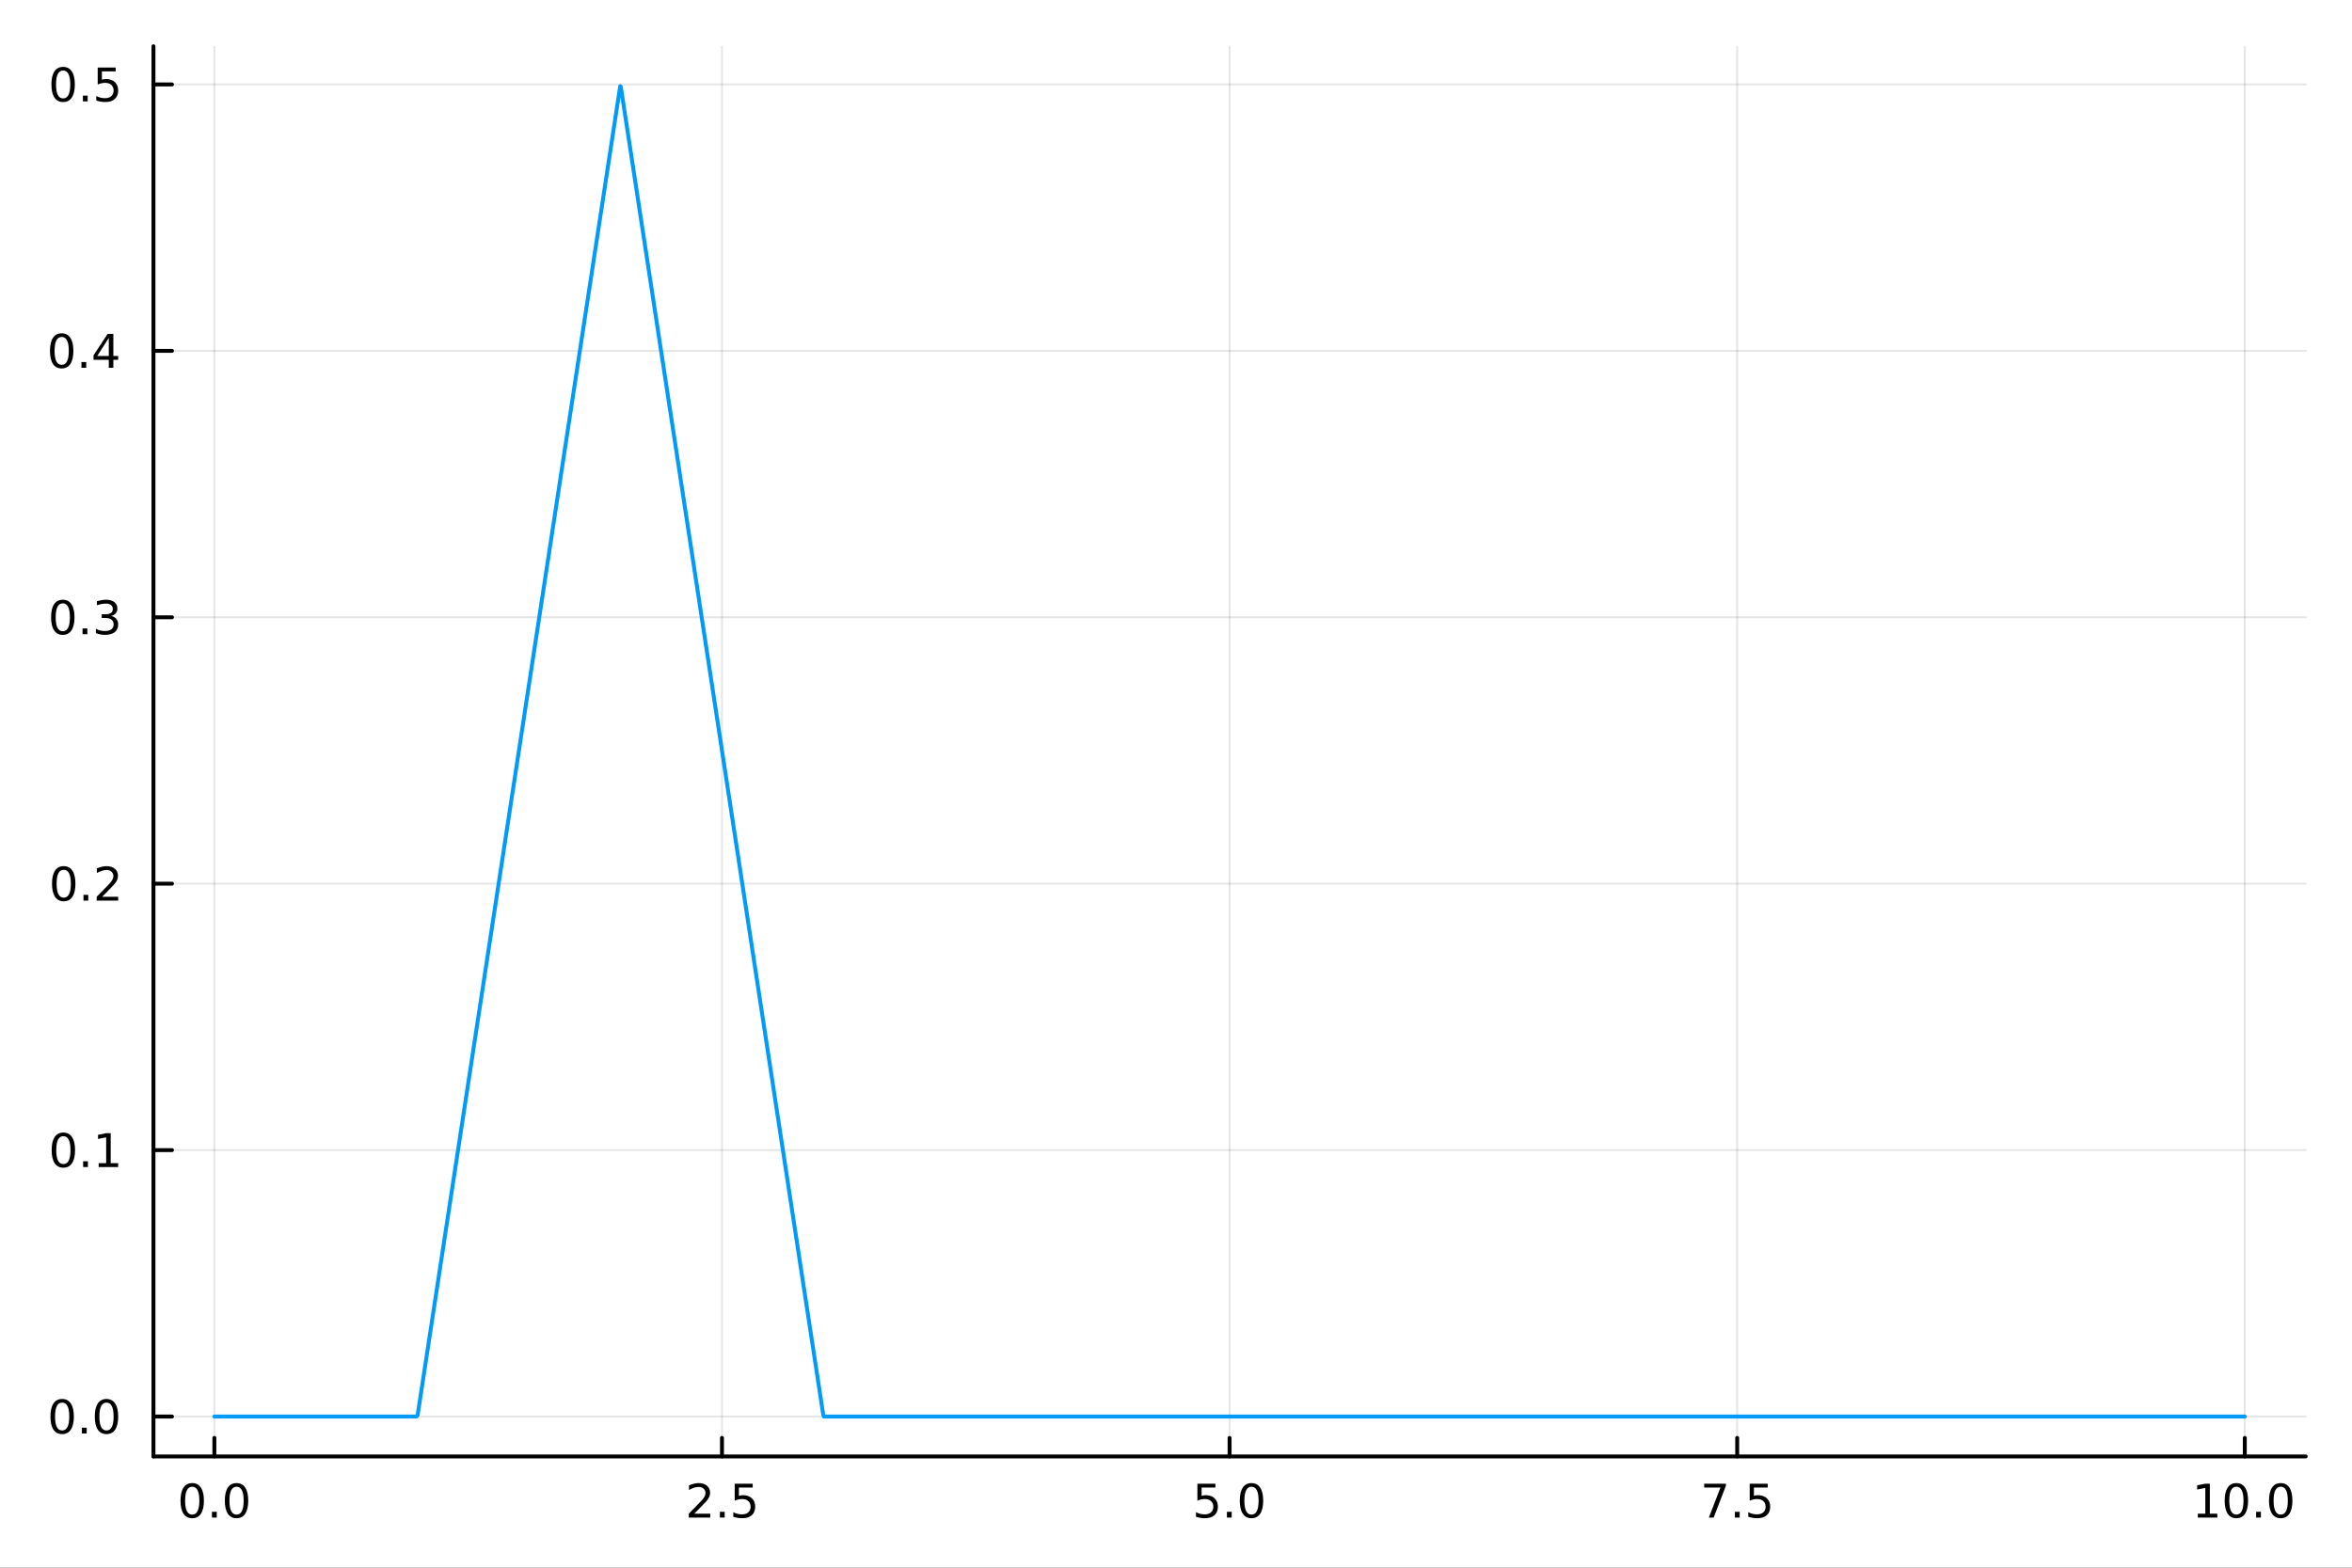 <?xml version="1.0" encoding="utf-8"?>
<svg xmlns="http://www.w3.org/2000/svg" xmlns:xlink="http://www.w3.org/1999/xlink" width="600" height="400" viewBox="0 0 2400 1600">
<rect x="0" y="0" width="2400" height="1600" fill="#333333" stroke="none"/>
<defs>
  <clipPath id="clip200">
    <rect x="0" y="0" width="2400" height="1600"/>
  </clipPath>
</defs>
<path clip-path="url(#clip200)" d="M0 1600 L2400 1600 L2400 0 L0 0  Z" fill="#ffffff" fill-rule="evenodd" fill-opacity="1"/>
<defs>
  <clipPath id="clip201">
    <rect x="480" y="0" width="1681" height="1600"/>
  </clipPath>
</defs>
<path clip-path="url(#clip200)" d="M156.598 1486.45 L2352.76 1486.45 L2352.76 47.244 L156.598 47.244  Z" fill="#ffffff" fill-rule="evenodd" fill-opacity="1"/>
<defs>
  <clipPath id="clip202">
    <rect x="156" y="47" width="2197" height="1440"/>
  </clipPath>
</defs>
<polyline clip-path="url(#clip202)" style="stroke:#000000; stroke-linecap:round; stroke-linejoin:round; stroke-width:2; stroke-opacity:0.1; fill:none" points="218.754,1486.45 218.754,47.244 "/>
<polyline clip-path="url(#clip202)" style="stroke:#000000; stroke-linecap:round; stroke-linejoin:round; stroke-width:2; stroke-opacity:0.1; fill:none" points="736.715,1486.45 736.715,47.244 "/>
<polyline clip-path="url(#clip202)" style="stroke:#000000; stroke-linecap:round; stroke-linejoin:round; stroke-width:2; stroke-opacity:0.1; fill:none" points="1254.68,1486.45 1254.68,47.244 "/>
<polyline clip-path="url(#clip202)" style="stroke:#000000; stroke-linecap:round; stroke-linejoin:round; stroke-width:2; stroke-opacity:0.1; fill:none" points="1772.64,1486.45 1772.64,47.244 "/>
<polyline clip-path="url(#clip202)" style="stroke:#000000; stroke-linecap:round; stroke-linejoin:round; stroke-width:2; stroke-opacity:0.1; fill:none" points="2290.6,1486.45 2290.6,47.244 "/>
<polyline clip-path="url(#clip202)" style="stroke:#000000; stroke-linecap:round; stroke-linejoin:round; stroke-width:2; stroke-opacity:0.1; fill:none" points="156.598,1445.72 2352.76,1445.72 "/>
<polyline clip-path="url(#clip202)" style="stroke:#000000; stroke-linecap:round; stroke-linejoin:round; stroke-width:2; stroke-opacity:0.1; fill:none" points="156.598,1173.81 2352.76,1173.81 "/>
<polyline clip-path="url(#clip202)" style="stroke:#000000; stroke-linecap:round; stroke-linejoin:round; stroke-width:2; stroke-opacity:0.1; fill:none" points="156.598,901.905 2352.76,901.905 "/>
<polyline clip-path="url(#clip202)" style="stroke:#000000; stroke-linecap:round; stroke-linejoin:round; stroke-width:2; stroke-opacity:0.1; fill:none" points="156.598,630 2352.76,630 "/>
<polyline clip-path="url(#clip202)" style="stroke:#000000; stroke-linecap:round; stroke-linejoin:round; stroke-width:2; stroke-opacity:0.1; fill:none" points="156.598,358.095 2352.76,358.095 "/>
<polyline clip-path="url(#clip202)" style="stroke:#000000; stroke-linecap:round; stroke-linejoin:round; stroke-width:2; stroke-opacity:0.1; fill:none" points="156.598,86.189 2352.76,86.189 "/>
<polyline clip-path="url(#clip200)" style="stroke:#000000; stroke-linecap:round; stroke-linejoin:round; stroke-width:4; stroke-opacity:1; fill:none" points="156.598,1486.45 2352.76,1486.45 "/>
<polyline clip-path="url(#clip200)" style="stroke:#000000; stroke-linecap:round; stroke-linejoin:round; stroke-width:4; stroke-opacity:1; fill:none" points="218.754,1486.45 218.754,1467.55 "/>
<polyline clip-path="url(#clip200)" style="stroke:#000000; stroke-linecap:round; stroke-linejoin:round; stroke-width:4; stroke-opacity:1; fill:none" points="736.715,1486.45 736.715,1467.55 "/>
<polyline clip-path="url(#clip200)" style="stroke:#000000; stroke-linecap:round; stroke-linejoin:round; stroke-width:4; stroke-opacity:1; fill:none" points="1254.68,1486.45 1254.68,1467.55 "/>
<polyline clip-path="url(#clip200)" style="stroke:#000000; stroke-linecap:round; stroke-linejoin:round; stroke-width:4; stroke-opacity:1; fill:none" points="1772.64,1486.45 1772.64,1467.55 "/>
<polyline clip-path="url(#clip200)" style="stroke:#000000; stroke-linecap:round; stroke-linejoin:round; stroke-width:4; stroke-opacity:1; fill:none" points="2290.6,1486.45 2290.6,1467.55 "/>
<path clip-path="url(#clip200)" d="M196.138 1517.37 Q192.527 1517.37 190.698 1520.93 Q188.893 1524.47 188.893 1531.6 Q188.893 1538.71 190.698 1542.27 Q192.527 1545.82 196.138 1545.82 Q199.772 1545.82 201.578 1542.27 Q203.407 1538.71 203.407 1531.6 Q203.407 1524.47 201.578 1520.93 Q199.772 1517.37 196.138 1517.37 M196.138 1513.66 Q201.948 1513.66 205.004 1518.27 Q208.082 1522.85 208.082 1531.6 Q208.082 1540.33 205.004 1544.94 Q201.948 1549.52 196.138 1549.52 Q190.328 1549.52 187.249 1544.94 Q184.194 1540.33 184.194 1531.6 Q184.194 1522.85 187.249 1518.27 Q190.328 1513.66 196.138 1513.66 Z" fill="#000000" fill-rule="nonzero" fill-opacity="1" /><path clip-path="url(#clip200)" d="M216.3 1542.97 L221.184 1542.97 L221.184 1548.85 L216.3 1548.85 L216.3 1542.97 Z" fill="#000000" fill-rule="nonzero" fill-opacity="1" /><path clip-path="url(#clip200)" d="M241.369 1517.37 Q237.758 1517.37 235.929 1520.93 Q234.124 1524.47 234.124 1531.6 Q234.124 1538.71 235.929 1542.27 Q237.758 1545.82 241.369 1545.82 Q245.003 1545.82 246.809 1542.27 Q248.638 1538.71 248.638 1531.6 Q248.638 1524.47 246.809 1520.93 Q245.003 1517.37 241.369 1517.37 M241.369 1513.66 Q247.179 1513.66 250.235 1518.27 Q253.314 1522.85 253.314 1531.6 Q253.314 1540.33 250.235 1544.94 Q247.179 1549.52 241.369 1549.52 Q235.559 1549.52 232.48 1544.94 Q229.425 1540.33 229.425 1531.6 Q229.425 1522.85 232.48 1518.27 Q235.559 1513.66 241.369 1513.66 Z" fill="#000000" fill-rule="nonzero" fill-opacity="1" /><path clip-path="url(#clip200)" d="M708.452 1544.91 L724.771 1544.91 L724.771 1548.85 L702.827 1548.85 L702.827 1544.91 Q705.489 1542.16 710.072 1537.53 Q714.678 1532.88 715.859 1531.53 Q718.104 1529.01 718.984 1527.27 Q719.887 1525.51 719.887 1523.82 Q719.887 1521.07 717.942 1519.33 Q716.021 1517.6 712.919 1517.6 Q710.72 1517.6 708.266 1518.36 Q705.836 1519.13 703.058 1520.68 L703.058 1515.95 Q705.882 1514.82 708.336 1514.24 Q710.79 1513.66 712.827 1513.66 Q718.197 1513.66 721.391 1516.35 Q724.586 1519.03 724.586 1523.52 Q724.586 1525.65 723.776 1527.57 Q722.989 1529.47 720.882 1532.07 Q720.303 1532.74 717.202 1535.95 Q714.1 1539.15 708.452 1544.91 Z" fill="#000000" fill-rule="nonzero" fill-opacity="1" /><path clip-path="url(#clip200)" d="M734.586 1542.97 L739.47 1542.97 L739.47 1548.85 L734.586 1548.85 L734.586 1542.97 Z" fill="#000000" fill-rule="nonzero" fill-opacity="1" /><path clip-path="url(#clip200)" d="M749.701 1514.29 L768.058 1514.29 L768.058 1518.22 L753.984 1518.22 L753.984 1526.7 Q755.002 1526.35 756.021 1526.19 Q757.039 1526 758.058 1526 Q763.845 1526 767.224 1529.17 Q770.604 1532.34 770.604 1537.76 Q770.604 1543.34 767.132 1546.44 Q763.66 1549.52 757.34 1549.52 Q755.164 1549.52 752.896 1549.15 Q750.65 1548.78 748.243 1548.04 L748.243 1543.34 Q750.326 1544.47 752.549 1545.03 Q754.771 1545.58 757.248 1545.58 Q761.252 1545.58 763.59 1543.48 Q765.928 1541.37 765.928 1537.76 Q765.928 1534.15 763.59 1532.04 Q761.252 1529.94 757.248 1529.94 Q755.373 1529.94 753.498 1530.35 Q751.646 1530.77 749.701 1531.65 L749.701 1514.29 Z" fill="#000000" fill-rule="nonzero" fill-opacity="1" /><path clip-path="url(#clip200)" d="M1221.84 1514.29 L1240.2 1514.29 L1240.2 1518.22 L1226.12 1518.22 L1226.12 1526.7 Q1227.14 1526.35 1228.16 1526.19 Q1229.18 1526 1230.2 1526 Q1235.99 1526 1239.36 1529.17 Q1242.74 1532.34 1242.74 1537.76 Q1242.74 1543.34 1239.27 1546.44 Q1235.8 1549.52 1229.48 1549.52 Q1227.3 1549.52 1225.04 1549.15 Q1222.79 1548.78 1220.38 1548.04 L1220.38 1543.34 Q1222.47 1544.47 1224.69 1545.03 Q1226.91 1545.58 1229.39 1545.58 Q1233.39 1545.58 1235.73 1543.48 Q1238.07 1541.37 1238.07 1537.76 Q1238.07 1534.15 1235.73 1532.04 Q1233.39 1529.94 1229.39 1529.94 Q1227.51 1529.94 1225.64 1530.35 Q1223.79 1530.77 1221.84 1531.65 L1221.84 1514.29 Z" fill="#000000" fill-rule="nonzero" fill-opacity="1" /><path clip-path="url(#clip200)" d="M1251.96 1542.97 L1256.84 1542.97 L1256.84 1548.85 L1251.96 1548.85 L1251.96 1542.97 Z" fill="#000000" fill-rule="nonzero" fill-opacity="1" /><path clip-path="url(#clip200)" d="M1277.03 1517.37 Q1273.42 1517.37 1271.59 1520.93 Q1269.78 1524.47 1269.78 1531.6 Q1269.78 1538.71 1271.59 1542.27 Q1273.42 1545.82 1277.03 1545.82 Q1280.66 1545.82 1282.47 1542.27 Q1284.29 1538.71 1284.29 1531.6 Q1284.29 1524.47 1282.47 1520.93 Q1280.66 1517.37 1277.03 1517.37 M1277.03 1513.66 Q1282.84 1513.66 1285.89 1518.27 Q1288.97 1522.85 1288.97 1531.6 Q1288.97 1540.33 1285.89 1544.94 Q1282.84 1549.52 1277.03 1549.52 Q1271.22 1549.52 1268.14 1544.94 Q1265.08 1540.33 1265.08 1531.6 Q1265.08 1522.85 1268.14 1518.27 Q1271.22 1513.66 1277.03 1513.66 Z" fill="#000000" fill-rule="nonzero" fill-opacity="1" /><path clip-path="url(#clip200)" d="M1738.96 1514.29 L1761.18 1514.29 L1761.18 1516.28 L1748.63 1548.85 L1743.75 1548.85 L1755.56 1518.22 L1738.96 1518.22 L1738.96 1514.29 Z" fill="#000000" fill-rule="nonzero" fill-opacity="1" /><path clip-path="url(#clip200)" d="M1770.3 1542.97 L1775.19 1542.97 L1775.19 1548.85 L1770.3 1548.85 L1770.3 1542.97 Z" fill="#000000" fill-rule="nonzero" fill-opacity="1" /><path clip-path="url(#clip200)" d="M1785.42 1514.29 L1803.77 1514.29 L1803.77 1518.22 L1789.7 1518.22 L1789.7 1526.7 Q1790.72 1526.35 1791.74 1526.19 Q1792.75 1526 1793.77 1526 Q1799.56 1526 1802.94 1529.17 Q1806.32 1532.34 1806.32 1537.76 Q1806.32 1543.34 1802.85 1546.44 Q1799.37 1549.52 1793.06 1549.52 Q1790.88 1549.52 1788.61 1549.15 Q1786.37 1548.78 1783.96 1548.04 L1783.96 1543.34 Q1786.04 1544.47 1788.26 1545.03 Q1790.49 1545.58 1792.96 1545.58 Q1796.97 1545.58 1799.31 1543.48 Q1801.64 1541.37 1801.64 1537.76 Q1801.64 1534.15 1799.31 1532.04 Q1796.97 1529.94 1792.96 1529.94 Q1791.09 1529.94 1789.21 1530.35 Q1787.36 1530.77 1785.42 1531.65 L1785.42 1514.29 Z" fill="#000000" fill-rule="nonzero" fill-opacity="1" /><path clip-path="url(#clip200)" d="M2242.67 1544.91 L2250.31 1544.91 L2250.31 1518.55 L2242 1520.21 L2242 1515.95 L2250.27 1514.29 L2254.94 1514.29 L2254.94 1544.91 L2262.58 1544.91 L2262.58 1548.85 L2242.67 1548.85 L2242.67 1544.91 Z" fill="#000000" fill-rule="nonzero" fill-opacity="1" /><path clip-path="url(#clip200)" d="M2282.02 1517.37 Q2278.41 1517.37 2276.58 1520.93 Q2274.78 1524.47 2274.78 1531.6 Q2274.78 1538.71 2276.58 1542.27 Q2278.41 1545.82 2282.02 1545.82 Q2285.66 1545.82 2287.46 1542.27 Q2289.29 1538.71 2289.29 1531.6 Q2289.29 1524.47 2287.46 1520.93 Q2285.66 1517.37 2282.02 1517.37 M2282.02 1513.66 Q2287.83 1513.66 2290.89 1518.27 Q2293.97 1522.85 2293.97 1531.6 Q2293.97 1540.33 2290.89 1544.94 Q2287.83 1549.52 2282.02 1549.52 Q2276.21 1549.52 2273.14 1544.94 Q2270.08 1540.33 2270.08 1531.6 Q2270.08 1522.85 2273.14 1518.27 Q2276.21 1513.66 2282.02 1513.66 Z" fill="#000000" fill-rule="nonzero" fill-opacity="1" /><path clip-path="url(#clip200)" d="M2302.19 1542.97 L2307.07 1542.97 L2307.07 1548.85 L2302.19 1548.85 L2302.19 1542.97 Z" fill="#000000" fill-rule="nonzero" fill-opacity="1" /><path clip-path="url(#clip200)" d="M2327.26 1517.37 Q2323.64 1517.37 2321.82 1520.93 Q2320.01 1524.47 2320.01 1531.6 Q2320.01 1538.71 2321.82 1542.27 Q2323.64 1545.82 2327.26 1545.82 Q2330.89 1545.82 2332.7 1542.27 Q2334.52 1538.71 2334.52 1531.6 Q2334.52 1524.47 2332.7 1520.93 Q2330.89 1517.37 2327.26 1517.37 M2327.26 1513.66 Q2333.07 1513.66 2336.12 1518.27 Q2339.2 1522.85 2339.2 1531.6 Q2339.2 1540.33 2336.12 1544.94 Q2333.07 1549.52 2327.26 1549.52 Q2321.45 1549.52 2318.37 1544.94 Q2315.31 1540.33 2315.31 1531.6 Q2315.31 1522.85 2318.37 1518.27 Q2321.45 1513.66 2327.26 1513.66 Z" fill="#000000" fill-rule="nonzero" fill-opacity="1" /><polyline clip-path="url(#clip200)" style="stroke:#000000; stroke-linecap:round; stroke-linejoin:round; stroke-width:4; stroke-opacity:1; fill:none" points="156.598,1486.45 156.598,47.244 "/>
<polyline clip-path="url(#clip200)" style="stroke:#000000; stroke-linecap:round; stroke-linejoin:round; stroke-width:4; stroke-opacity:1; fill:none" points="156.598,1445.72 175.496,1445.72 "/>
<polyline clip-path="url(#clip200)" style="stroke:#000000; stroke-linecap:round; stroke-linejoin:round; stroke-width:4; stroke-opacity:1; fill:none" points="156.598,1173.81 175.496,1173.81 "/>
<polyline clip-path="url(#clip200)" style="stroke:#000000; stroke-linecap:round; stroke-linejoin:round; stroke-width:4; stroke-opacity:1; fill:none" points="156.598,901.905 175.496,901.905 "/>
<polyline clip-path="url(#clip200)" style="stroke:#000000; stroke-linecap:round; stroke-linejoin:round; stroke-width:4; stroke-opacity:1; fill:none" points="156.598,630 175.496,630 "/>
<polyline clip-path="url(#clip200)" style="stroke:#000000; stroke-linecap:round; stroke-linejoin:round; stroke-width:4; stroke-opacity:1; fill:none" points="156.598,358.095 175.496,358.095 "/>
<polyline clip-path="url(#clip200)" style="stroke:#000000; stroke-linecap:round; stroke-linejoin:round; stroke-width:4; stroke-opacity:1; fill:none" points="156.598,86.189 175.496,86.189 "/>
<path clip-path="url(#clip200)" d="M63.423 1431.51 Q59.812 1431.51 57.983 1435.08 Q56.177 1438.62 56.177 1445.75 Q56.177 1452.86 57.983 1456.42 Q59.812 1459.96 63.423 1459.96 Q67.057 1459.96 68.862 1456.42 Q70.691 1452.86 70.691 1445.75 Q70.691 1438.62 68.862 1435.08 Q67.057 1431.51 63.423 1431.51 M63.423 1427.81 Q69.233 1427.81 72.288 1432.42 Q75.367 1437 75.367 1445.75 Q75.367 1454.48 72.288 1459.08 Q69.233 1463.67 63.423 1463.67 Q57.612 1463.67 54.534 1459.08 Q51.478 1454.48 51.478 1445.75 Q51.478 1437 54.534 1432.42 Q57.612 1427.81 63.423 1427.81 Z" fill="#000000" fill-rule="nonzero" fill-opacity="1" /><path clip-path="url(#clip200)" d="M83.585 1457.12 L88.469 1457.12 L88.469 1463 L83.585 1463 L83.585 1457.12 Z" fill="#000000" fill-rule="nonzero" fill-opacity="1" /><path clip-path="url(#clip200)" d="M108.654 1431.51 Q105.043 1431.51 103.214 1435.08 Q101.409 1438.62 101.409 1445.75 Q101.409 1452.86 103.214 1456.42 Q105.043 1459.96 108.654 1459.96 Q112.288 1459.96 114.094 1456.42 Q115.922 1452.86 115.922 1445.75 Q115.922 1438.62 114.094 1435.08 Q112.288 1431.51 108.654 1431.51 M108.654 1427.81 Q114.464 1427.81 117.52 1432.42 Q120.598 1437 120.598 1445.75 Q120.598 1454.48 117.52 1459.08 Q114.464 1463.67 108.654 1463.67 Q102.844 1463.67 99.765 1459.08 Q96.71 1454.48 96.71 1445.75 Q96.71 1437 99.765 1432.42 Q102.844 1427.81 108.654 1427.81 Z" fill="#000000" fill-rule="nonzero" fill-opacity="1" /><path clip-path="url(#clip200)" d="M64.65 1159.61 Q61.038 1159.61 59.21 1163.17 Q57.404 1166.72 57.404 1173.85 Q57.404 1180.95 59.21 1184.52 Q61.038 1188.06 64.65 1188.06 Q68.284 1188.06 70.089 1184.52 Q71.918 1180.95 71.918 1173.85 Q71.918 1166.72 70.089 1163.17 Q68.284 1159.61 64.65 1159.61 M64.65 1155.91 Q70.46 1155.91 73.515 1160.51 Q76.594 1165.1 76.594 1173.85 Q76.594 1182.57 73.515 1187.18 Q70.46 1191.76 64.65 1191.76 Q58.839 1191.76 55.761 1187.18 Q52.705 1182.57 52.705 1173.85 Q52.705 1165.1 55.761 1160.51 Q58.839 1155.91 64.65 1155.91 Z" fill="#000000" fill-rule="nonzero" fill-opacity="1" /><path clip-path="url(#clip200)" d="M84.811 1185.21 L89.696 1185.21 L89.696 1191.09 L84.811 1191.09 L84.811 1185.21 Z" fill="#000000" fill-rule="nonzero" fill-opacity="1" /><path clip-path="url(#clip200)" d="M100.691 1187.16 L108.33 1187.16 L108.33 1160.79 L100.02 1162.46 L100.02 1158.2 L108.283 1156.53 L112.959 1156.53 L112.959 1187.16 L120.598 1187.16 L120.598 1191.09 L100.691 1191.09 L100.691 1187.16 Z" fill="#000000" fill-rule="nonzero" fill-opacity="1" /><path clip-path="url(#clip200)" d="M65.02 887.704 Q61.409 887.704 59.58 891.269 Q57.775 894.81 57.775 901.94 Q57.775 909.046 59.58 912.611 Q61.409 916.153 65.02 916.153 Q68.654 916.153 70.46 912.611 Q72.288 909.046 72.288 901.94 Q72.288 894.81 70.46 891.269 Q68.654 887.704 65.02 887.704 M65.02 884 Q70.83 884 73.885 888.607 Q76.964 893.19 76.964 901.94 Q76.964 910.667 73.885 915.273 Q70.83 919.857 65.02 919.857 Q59.21 919.857 56.131 915.273 Q53.075 910.667 53.075 901.94 Q53.075 893.19 56.131 888.607 Q59.21 884 65.02 884 Z" fill="#000000" fill-rule="nonzero" fill-opacity="1" /><path clip-path="url(#clip200)" d="M85.182 913.306 L90.066 913.306 L90.066 919.185 L85.182 919.185 L85.182 913.306 Z" fill="#000000" fill-rule="nonzero" fill-opacity="1" /><path clip-path="url(#clip200)" d="M104.279 915.25 L120.598 915.25 L120.598 919.185 L98.654 919.185 L98.654 915.25 Q101.316 912.495 105.899 907.866 Q110.506 903.213 111.686 901.87 Q113.932 899.347 114.811 897.611 Q115.714 895.852 115.714 894.162 Q115.714 891.408 113.77 889.671 Q111.848 887.935 108.746 887.935 Q106.547 887.935 104.094 888.699 Q101.663 889.463 98.885 891.014 L98.885 886.292 Q101.709 885.158 104.163 884.579 Q106.617 884 108.654 884 Q114.024 884 117.219 886.685 Q120.413 889.371 120.413 893.861 Q120.413 895.991 119.603 897.912 Q118.816 899.81 116.709 902.403 Q116.131 903.074 113.029 906.292 Q109.927 909.486 104.279 915.25 Z" fill="#000000" fill-rule="nonzero" fill-opacity="1" /><path clip-path="url(#clip200)" d="M64.071 615.799 Q60.46 615.799 58.631 619.363 Q56.825 622.905 56.825 630.035 Q56.825 637.141 58.631 640.706 Q60.46 644.248 64.071 644.248 Q67.705 644.248 69.51 640.706 Q71.339 637.141 71.339 630.035 Q71.339 622.905 69.51 619.363 Q67.705 615.799 64.071 615.799 M64.071 612.095 Q69.881 612.095 72.936 616.701 Q76.015 621.285 76.015 630.035 Q76.015 638.761 72.936 643.368 Q69.881 647.951 64.071 647.951 Q58.261 647.951 55.182 643.368 Q52.126 638.761 52.126 630.035 Q52.126 621.285 55.182 616.701 Q58.261 612.095 64.071 612.095 Z" fill="#000000" fill-rule="nonzero" fill-opacity="1" /><path clip-path="url(#clip200)" d="M84.233 641.4 L89.117 641.4 L89.117 647.28 L84.233 647.28 L84.233 641.4 Z" fill="#000000" fill-rule="nonzero" fill-opacity="1" /><path clip-path="url(#clip200)" d="M113.469 628.646 Q116.825 629.363 118.7 631.632 Q120.598 633.9 120.598 637.234 Q120.598 642.349 117.08 645.15 Q113.561 647.951 107.08 647.951 Q104.904 647.951 102.589 647.511 Q100.297 647.095 97.844 646.238 L97.844 641.724 Q99.788 642.859 102.103 643.437 Q104.418 644.016 106.941 644.016 Q111.339 644.016 113.631 642.28 Q115.945 640.544 115.945 637.234 Q115.945 634.178 113.793 632.465 Q111.663 630.729 107.844 630.729 L103.816 630.729 L103.816 626.887 L108.029 626.887 Q111.478 626.887 113.307 625.521 Q115.135 624.132 115.135 621.539 Q115.135 618.877 113.237 617.465 Q111.362 616.03 107.844 616.03 Q105.922 616.03 103.723 616.447 Q101.524 616.863 98.885 617.743 L98.885 613.576 Q101.547 612.836 103.862 612.465 Q106.2 612.095 108.26 612.095 Q113.584 612.095 116.686 614.526 Q119.788 616.933 119.788 621.053 Q119.788 623.924 118.145 625.914 Q116.501 627.882 113.469 628.646 Z" fill="#000000" fill-rule="nonzero" fill-opacity="1" /><path clip-path="url(#clip200)" d="M62.937 343.893 Q59.325 343.893 57.497 347.458 Q55.691 351 55.691 358.129 Q55.691 365.236 57.497 368.801 Q59.325 372.342 62.937 372.342 Q66.571 372.342 68.376 368.801 Q70.205 365.236 70.205 358.129 Q70.205 351 68.376 347.458 Q66.571 343.893 62.937 343.893 M62.937 340.19 Q68.747 340.19 71.802 344.796 Q74.881 349.38 74.881 358.129 Q74.881 366.856 71.802 371.463 Q68.747 376.046 62.937 376.046 Q57.126 376.046 54.048 371.463 Q50.992 366.856 50.992 358.129 Q50.992 349.38 54.048 344.796 Q57.126 340.19 62.937 340.19 Z" fill="#000000" fill-rule="nonzero" fill-opacity="1" /><path clip-path="url(#clip200)" d="M83.098 369.495 L87.983 369.495 L87.983 375.375 L83.098 375.375 L83.098 369.495 Z" fill="#000000" fill-rule="nonzero" fill-opacity="1" /><path clip-path="url(#clip200)" d="M111.015 344.889 L99.21 363.338 L111.015 363.338 L111.015 344.889 M109.788 340.815 L115.668 340.815 L115.668 363.338 L120.598 363.338 L120.598 367.227 L115.668 367.227 L115.668 375.375 L111.015 375.375 L111.015 367.227 L95.413 367.227 L95.413 362.713 L109.788 340.815 Z" fill="#000000" fill-rule="nonzero" fill-opacity="1" /><path clip-path="url(#clip200)" d="M64.418 71.988 Q60.807 71.988 58.978 75.553 Q57.173 79.095 57.173 86.224 Q57.173 93.331 58.978 96.895 Q60.807 100.437 64.418 100.437 Q68.052 100.437 69.858 96.895 Q71.686 93.331 71.686 86.224 Q71.686 79.095 69.858 75.553 Q68.052 71.988 64.418 71.988 M64.418 68.284 Q70.228 68.284 73.284 72.891 Q76.362 77.474 76.362 86.224 Q76.362 94.951 73.284 99.558 Q70.228 104.141 64.418 104.141 Q58.608 104.141 55.529 99.558 Q52.474 94.951 52.474 86.224 Q52.474 77.474 55.529 72.891 Q58.608 68.284 64.418 68.284 Z" fill="#000000" fill-rule="nonzero" fill-opacity="1" /><path clip-path="url(#clip200)" d="M84.58 97.59 L89.464 97.59 L89.464 103.469 L84.58 103.469 L84.58 97.59 Z" fill="#000000" fill-rule="nonzero" fill-opacity="1" /><path clip-path="url(#clip200)" d="M99.696 68.909 L118.052 68.909 L118.052 72.845 L103.978 72.845 L103.978 81.317 Q104.996 80.97 106.015 80.808 Q107.033 80.622 108.052 80.622 Q113.839 80.622 117.219 83.794 Q120.598 86.965 120.598 92.382 Q120.598 97.96 117.126 101.062 Q113.654 104.141 107.334 104.141 Q105.159 104.141 102.89 103.77 Q100.645 103.4 98.237 102.659 L98.237 97.96 Q100.321 99.094 102.543 99.65 Q104.765 100.206 107.242 100.206 Q111.246 100.206 113.584 98.099 Q115.922 95.993 115.922 92.382 Q115.922 88.77 113.584 86.664 Q111.246 84.558 107.242 84.558 Q105.367 84.558 103.492 84.974 Q101.64 85.391 99.696 86.27 L99.696 68.909 Z" fill="#000000" fill-rule="nonzero" fill-opacity="1" /><polyline clip-path="url(#clip202)" style="stroke:#009af9; stroke-linecap:round; stroke-linejoin:round; stroke-width:4; stroke-opacity:1; fill:none" points="218.754,1445.72 229.448,1445.72 240.143,1445.72 302.78,1445.72 365.417,1445.72 379.986,1445.72 394.556,1445.72 401.84,1445.72 409.125,1445.72 412.768,1445.72 416.41,1445.72 418.231,1445.72 420.052,1445.72 421.873,1445.72 423.695,1445.72 424.915,1445.72 426.136,1444.42 427.356,1436.41 428.577,1428.4 431.018,1412.39 433.459,1396.37 438.341,1364.33 443.223,1332.3 452.987,1268.22 462.751,1204.15 482.28,1076.01 501.808,947.865 534.081,736.092 566.354,524.32 581.36,425.857 596.365,327.393 603.868,278.161 611.37,228.929 615.122,204.313 618.873,179.698 622.624,155.082 626.376,130.466 628.73,115.015 631.085,99.564 631.673,95.702 632.262,91.839 632.851,87.976 633.439,88.265 634.617,95.991 635.794,103.716 638.149,119.167 640.503,134.618 642.858,150.068 645.212,165.519 654.631,227.322 664.049,289.125 682.886,412.73 701.723,536.336 735.516,758.086 769.31,979.836 788.651,1106.75 807.991,1233.66 817.662,1297.11 827.332,1360.57 832.167,1392.3 837.002,1424.03 838.211,1431.96 839.42,1439.89 840.024,1443.86 840.629,1445.72 841.233,1445.72 841.837,1445.72 844.255,1445.72 846.672,1445.72 850.287,1445.72 853.901,1445.72 857.515,1445.72 861.13,1445.72 868.358,1445.72 875.587,1445.72 890.044,1445.72 904.501,1445.72 978.465,1445.72 1045.97,1445.72 1122.8,1445.72 1183.71,1445.72 1259.38,1445.72 1317.33,1445.72 1399.03,1445.72 1460.08,1445.72 1529.51,1445.72 1598.27,1445.72 1673.92,1445.72 1731.7,1445.72 1804.62,1445.72 1872.06,1445.72 1941.61,1445.72 2012.11,1445.72 2085.73,1445.72 2143.72,1445.72 2275.78,1445.72 2290.6,1445.72 "/>
</svg>
